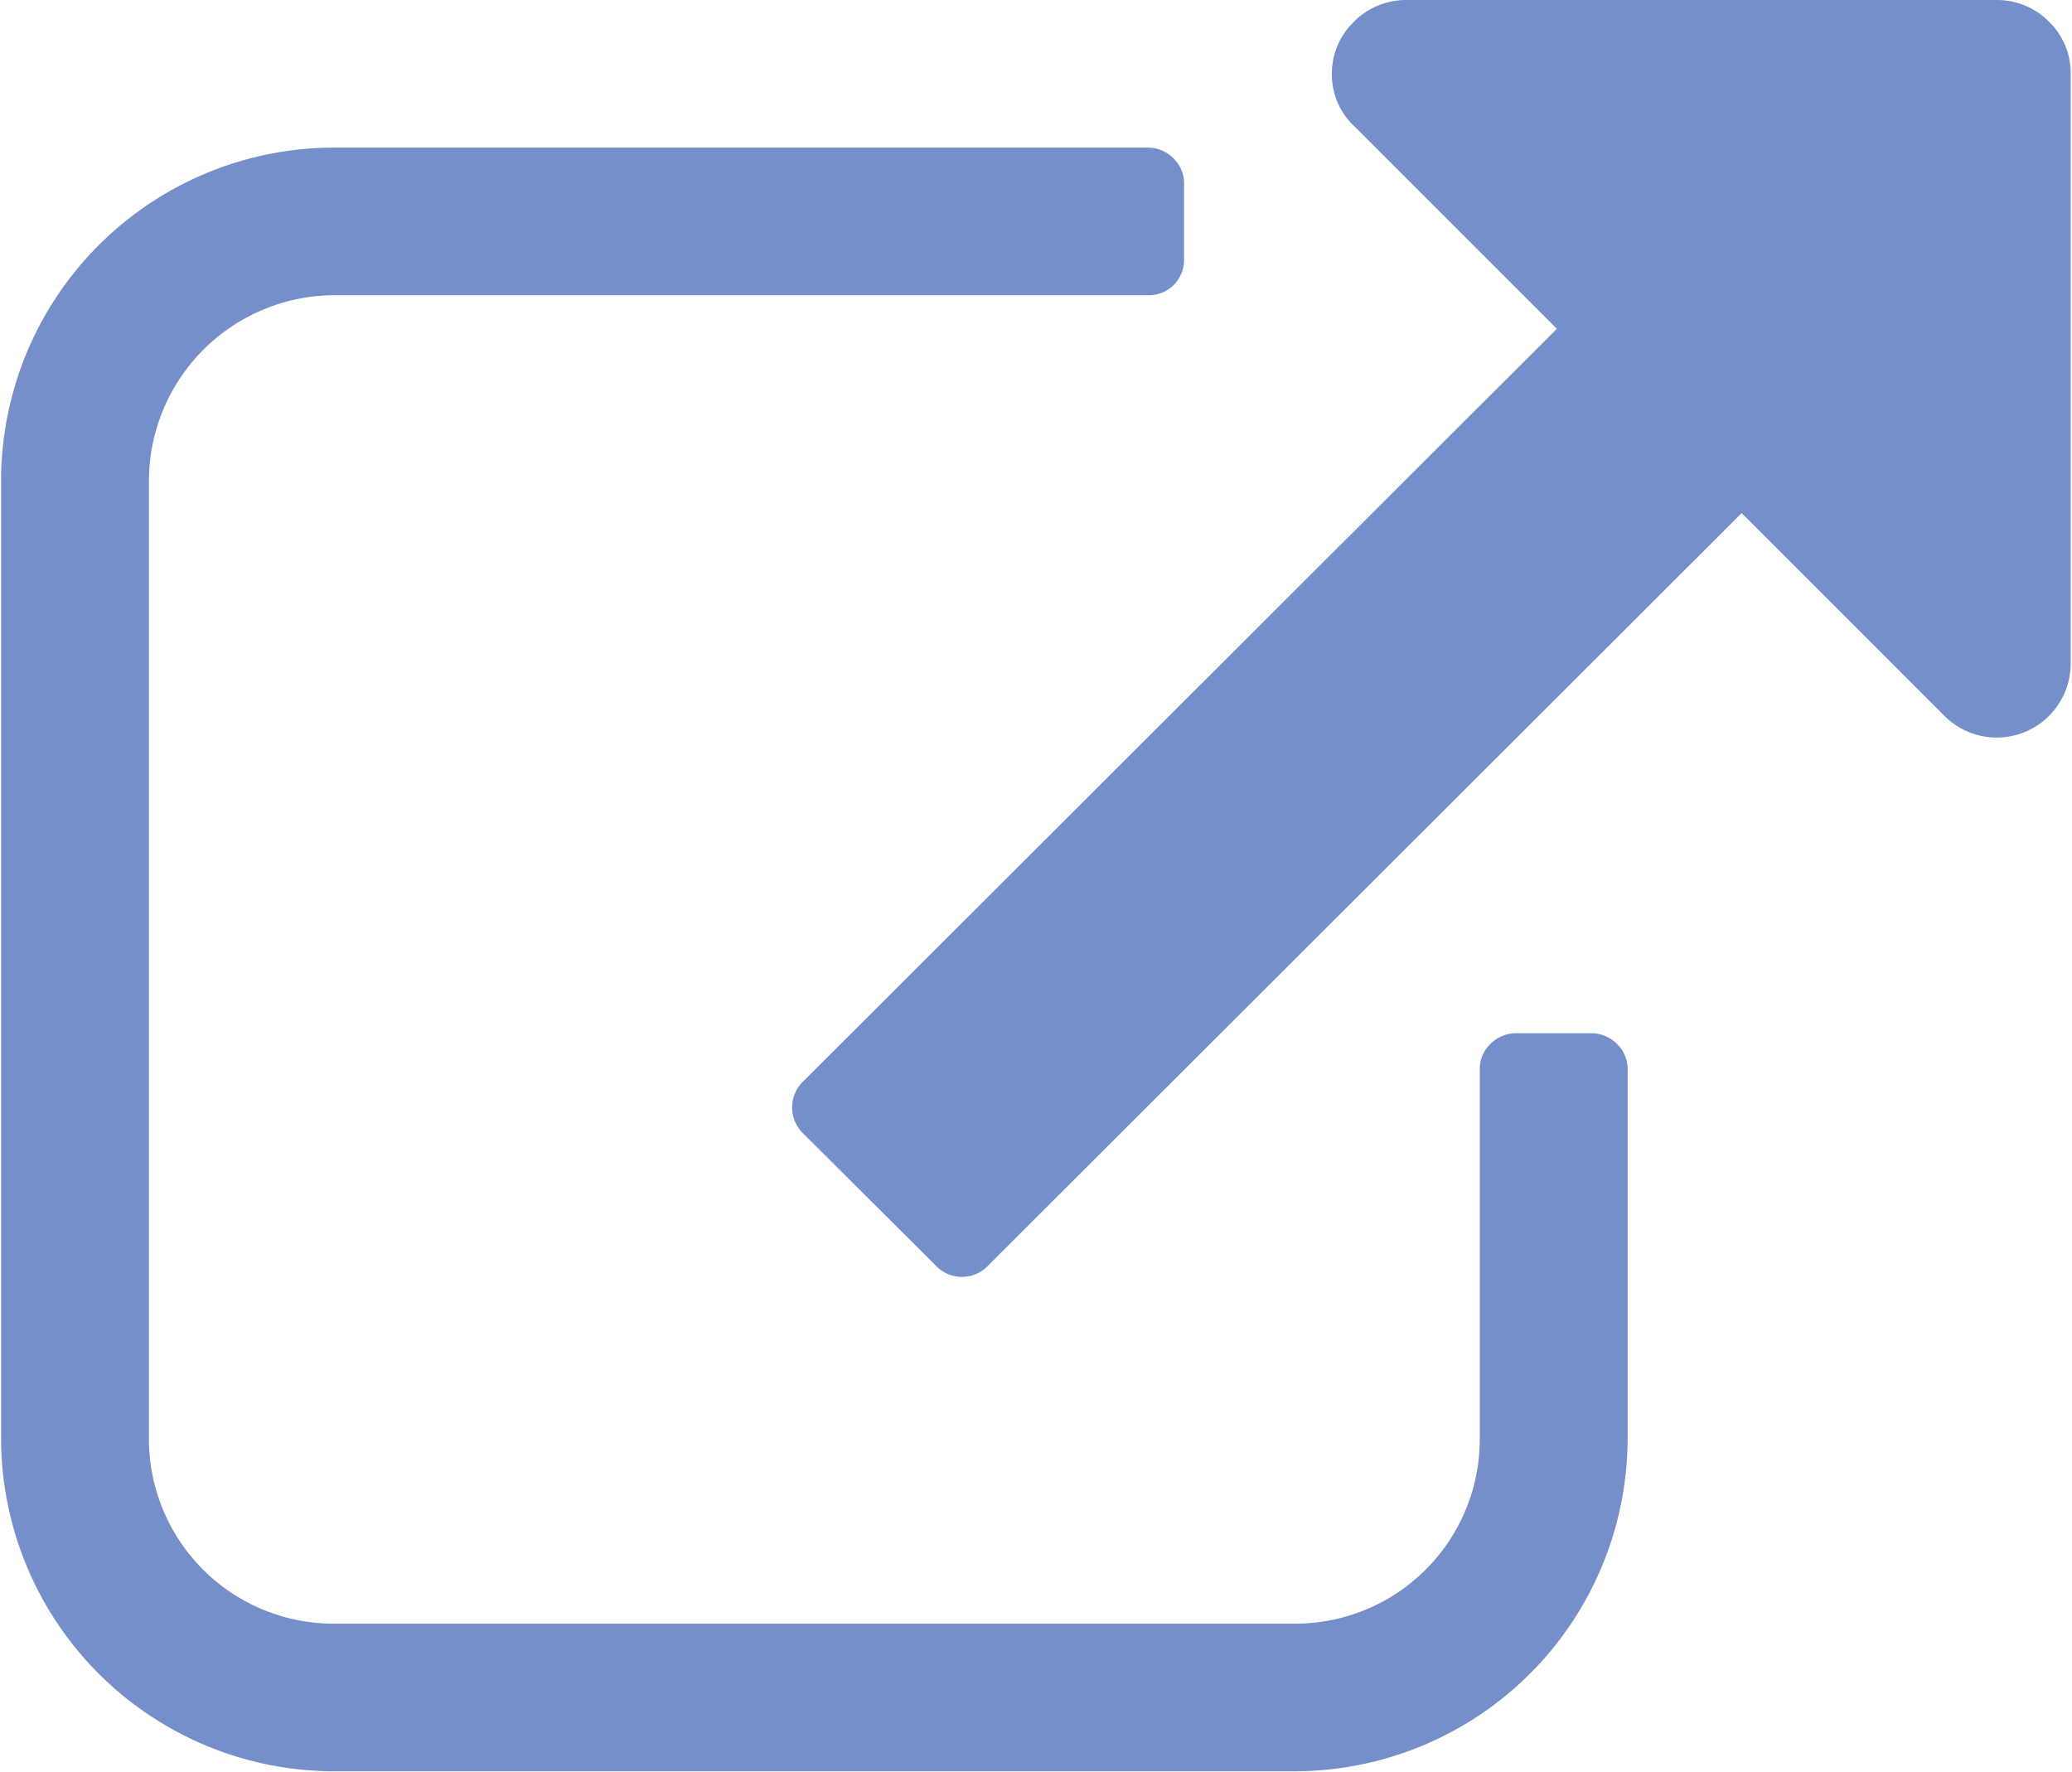 <svg xmlns="http://www.w3.org/2000/svg" width="26.531" height="22.69" viewBox="0 0 26.531 22.69">
  <defs>
    <style>
      .cls-1 {
        fill: #748fc9;
        fill-rule: evenodd;
      }
    </style>
  </defs>
  <path id="Forma_1" data-name="Forma 1" class="cls-1" d="M100.305,3835.54H99.359a0.46,0.46,0,0,0-.34.14,0.443,0.443,0,0,0-.133.34v4.72a2.364,2.364,0,0,1-2.367,2.36H84.212a2.365,2.365,0,0,1-2.367-2.36v-12.28a2.382,2.382,0,0,1,2.367-2.37H94.625a0.454,0.454,0,0,0,.341-0.13,0.459,0.459,0,0,0,.133-0.34v-0.94a0.444,0.444,0,0,0-.133-0.34,0.461,0.461,0,0,0-.341-0.14H84.212a4.267,4.267,0,0,0-4.26,4.26v12.28a4.267,4.267,0,0,0,4.26,4.25H96.519a4.268,4.268,0,0,0,4.26-4.25v-4.72a0.444,0.444,0,0,0-.134-0.34A0.46,0.46,0,0,0,100.305,3835.54Zm5.872-12.95a0.937,0.937,0,0,0-.665-0.28H97.938a0.938,0.938,0,0,0-.665.28,0.918,0.918,0,0,0-.281.67,0.9,0.9,0,0,0,.281.66l2.6,2.6-9.644,9.63a0.465,0.465,0,0,0,0,.68l1.686,1.68a0.461,0.461,0,0,0,.68,0l9.644-9.63,2.6,2.6a0.947,0.947,0,0,0,1.613-.66v-7.56A0.916,0.916,0,0,0,106.177,3822.59Z" transform="translate(-79.938 -3822.31)"/>
</svg>
